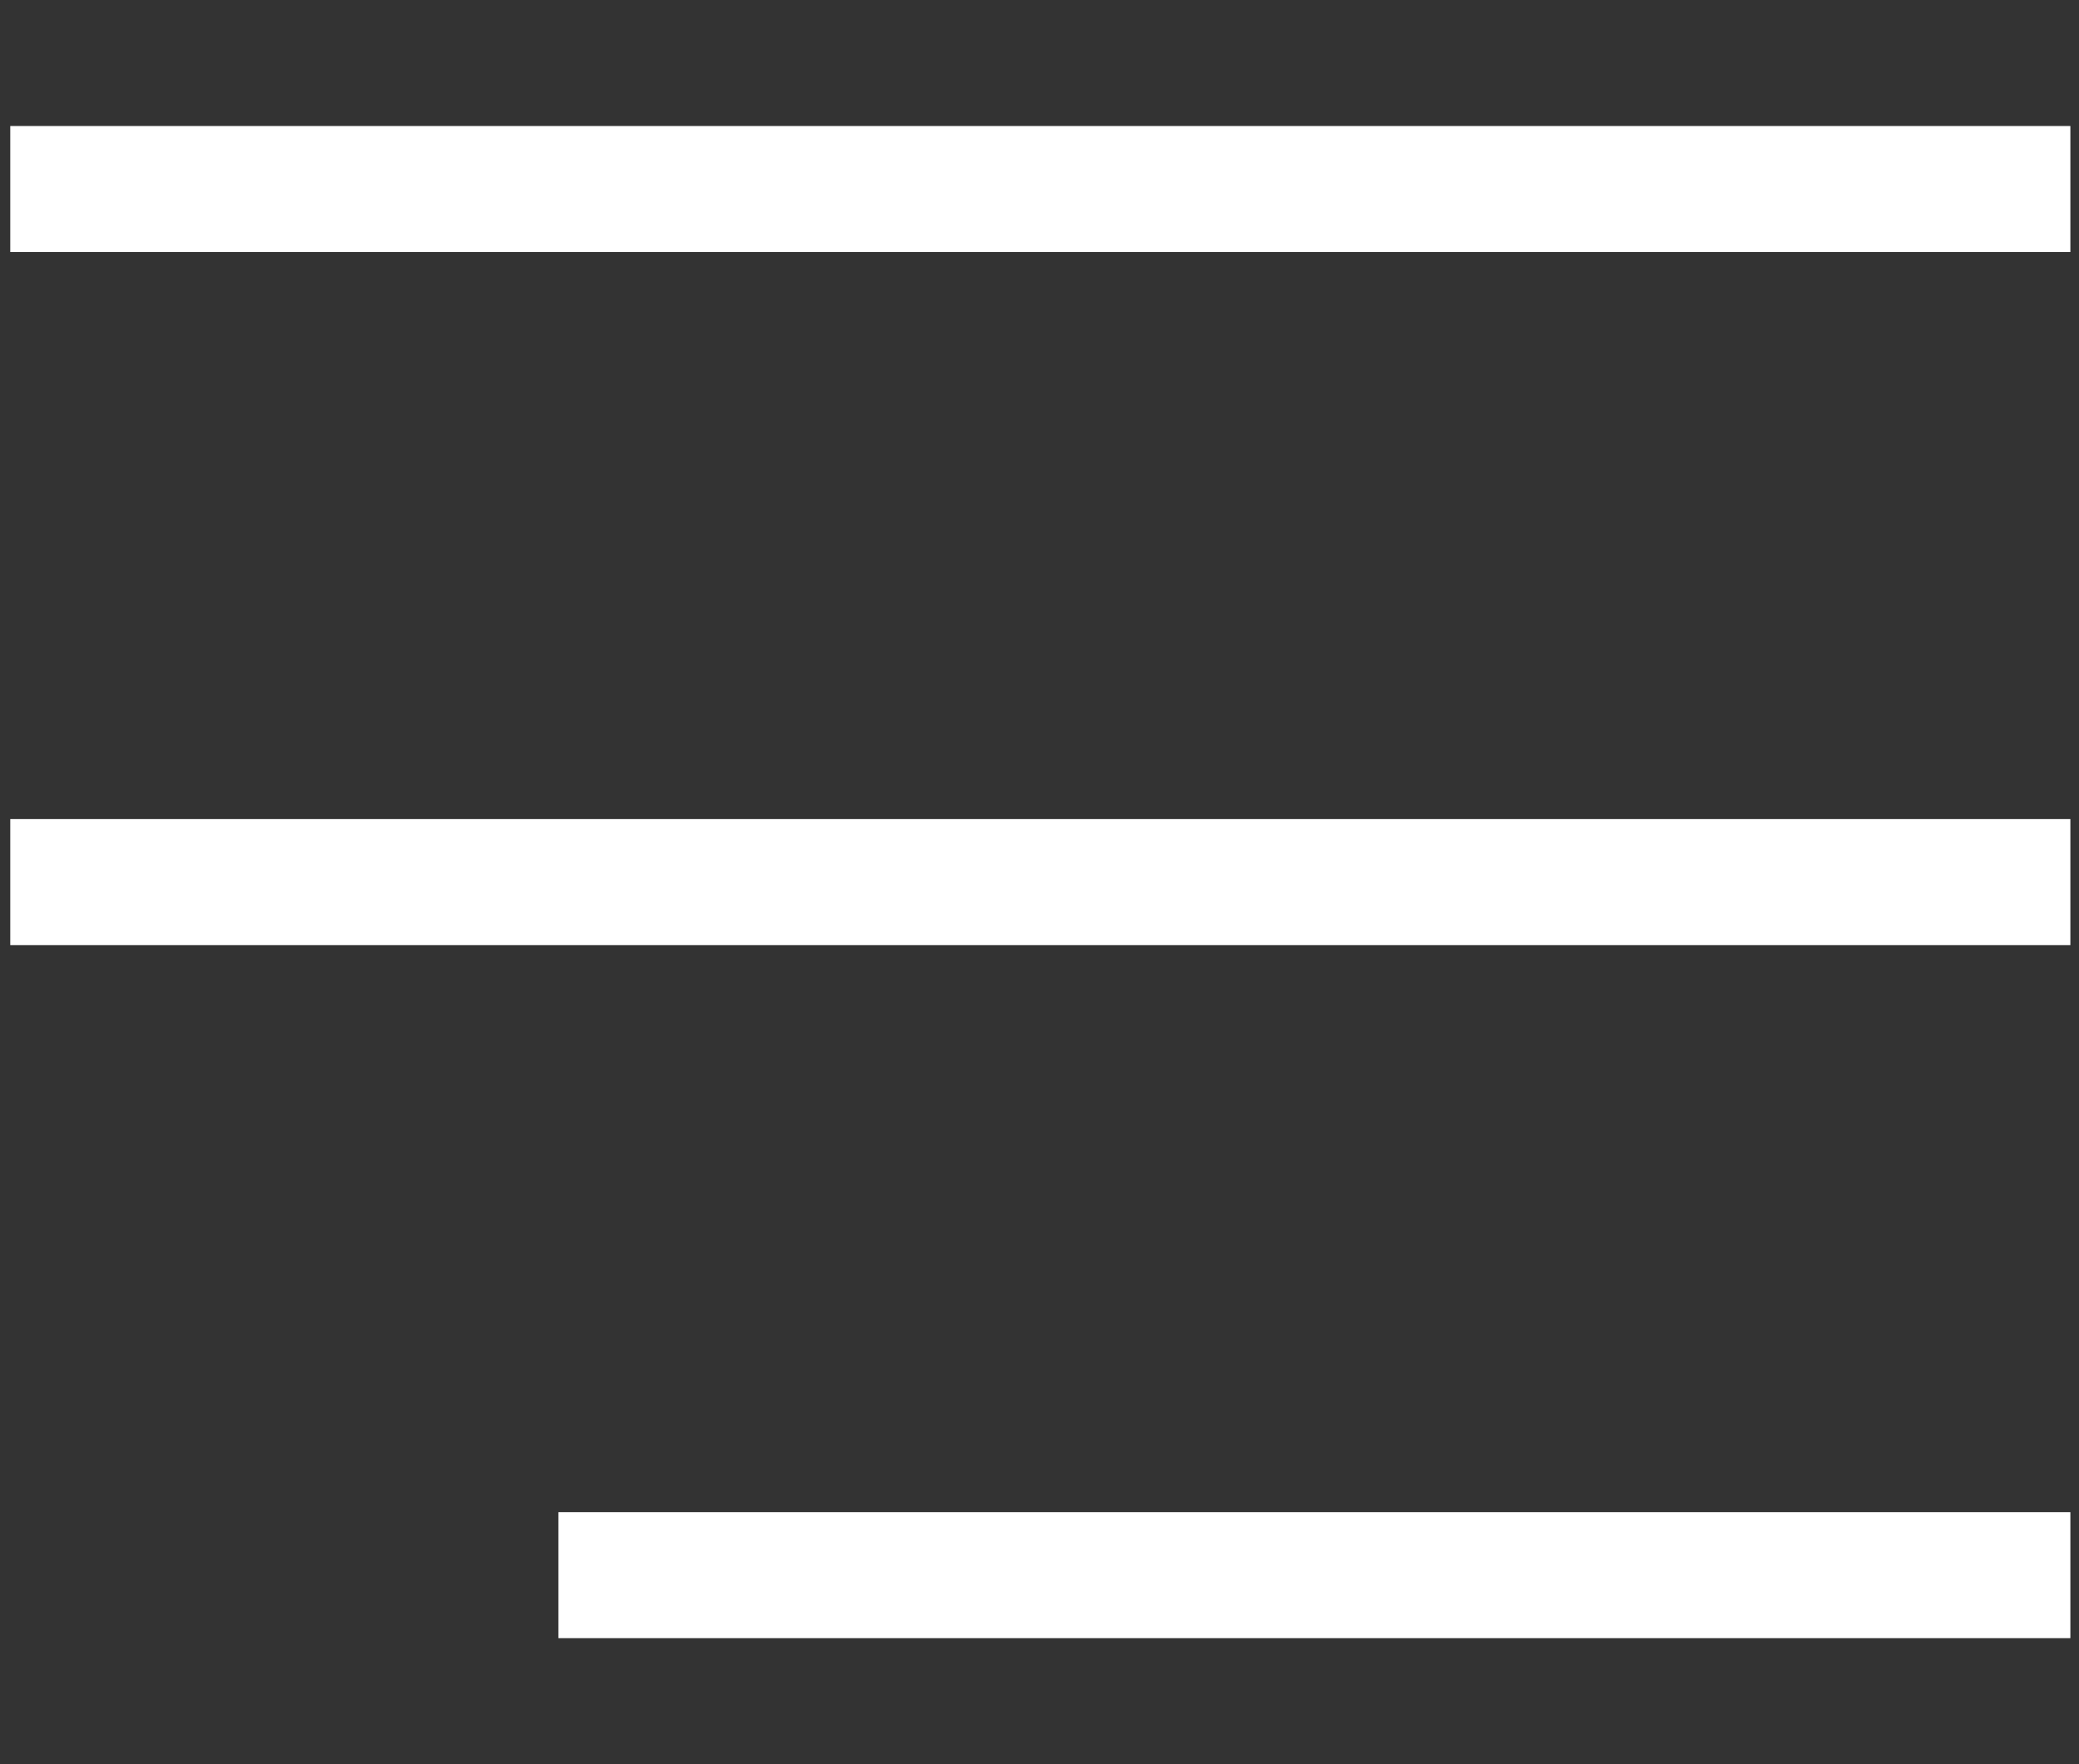 <?xml version="1.0" encoding="utf-8"?>
<!-- Generator: Adobe Illustrator 27.7.0, SVG Export Plug-In . SVG Version: 6.00 Build 0)  -->
<svg version="1.1" id="Livello_1" xmlns="http://www.w3.org/2000/svg" xmlns:xlink="http://www.w3.org/1999/xlink" x="0px" y="0px"
	 viewBox="0 0 33 28" style="enable-background:new 0 0 33 28;" xml:space="preserve">
<rect x="0" y="0" width="33" height="28" fill="#333333" stroke="none"/>
<style type="text/css">
	.st0{fill:#FFFFFF;}
</style>
<g id="Raggruppa_28" transform="translate(-1291.837 -28.5)">
	<rect x="1292" y="30.5" class="st0" width="32.7" height="2"/>
	<rect x="1292" y="41.5" class="st0" width="32.7" height="2"/>
	<rect x="1300.7" y="52.5" class="st0" width="24" height="2"/>
</g>
</svg>
